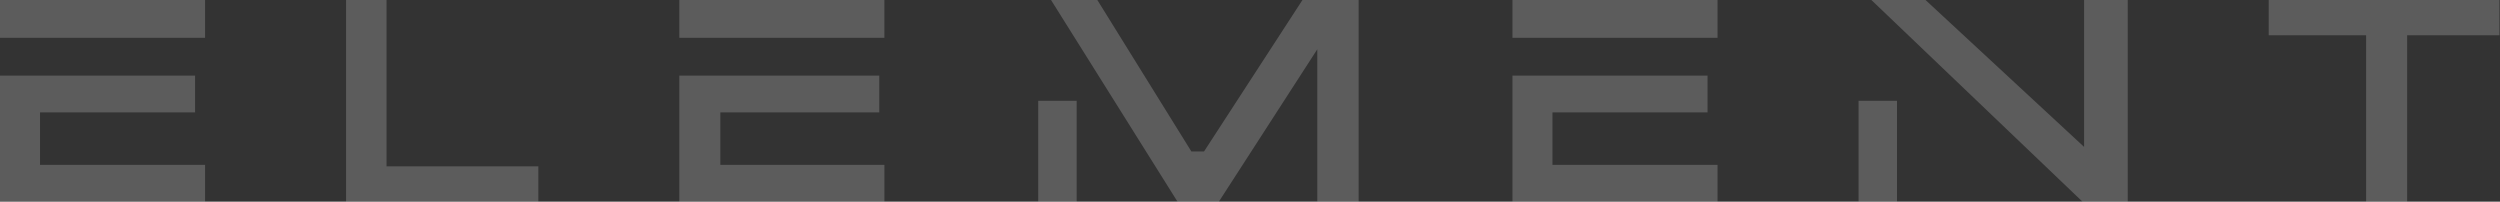 <?xml version="1.0" encoding="UTF-8"?> <svg xmlns="http://www.w3.org/2000/svg" width="4289" height="346" viewBox="0 0 4289 346" fill="none"><rect x="0" y="0" width="4289" height="346" fill="#333333" stroke="none"/><path fill-rule="evenodd" clip-rule="evenodd" d="M334.676 192.779V129.722H0V345.928H351.837V282.875H68.646V192.779H334.676Z" fill="white" fill-opacity="0.2"></path><path fill-rule="evenodd" clip-rule="evenodd" d="M2594.79 345.928H2946.63V282.875H2663.43V192.779H2929.47V129.722H2594.79V345.928Z" fill="white" fill-opacity="0.2"></path><path fill-rule="evenodd" clip-rule="evenodd" d="M1165.44 345.928H1517.28V282.875H1235.82V192.779H1508.48V129.722H1165.44V345.928Z" fill="white" fill-opacity="0.2"></path><path fill-rule="evenodd" clip-rule="evenodd" d="M3892.2 60.535H4059.31V345.931H4129.69V60.535H4288.01V0H3892.2V60.535Z" fill="white" fill-opacity="0.2"></path><path fill-rule="evenodd" clip-rule="evenodd" d="M593.73 345.931H923.577V285.399H663.182V0H593.73V345.931Z" fill="white" fill-opacity="0.2"></path><path fill-rule="evenodd" clip-rule="evenodd" d="M1165.44 64.862H1517.27V0H1165.44V64.862Z" fill="white" fill-opacity="0.2"></path><path fill-rule="evenodd" clip-rule="evenodd" d="M0 64.862H351.837V0H0V64.862Z" fill="white" fill-opacity="0.2"></path><path fill-rule="evenodd" clip-rule="evenodd" d="M2594.79 64.862H2946.63V0H2594.79V64.862Z" fill="white" fill-opacity="0.2"></path><path fill-rule="evenodd" clip-rule="evenodd" d="M3188.52 345.938H3254.49V172.973H3188.52V345.938Z" fill="white" fill-opacity="0.2"></path><path fill-rule="evenodd" clip-rule="evenodd" d="M1781.17 345.938H1847.14V172.973H1781.17V345.938Z" fill="white" fill-opacity="0.2"></path><path fill-rule="evenodd" clip-rule="evenodd" d="M1803.15 0L2020.1 345.931H2091.1L2259.95 84.58V345.931H2330.9V0H2234.49L2065.62 259.846H2043.92L1882.6 0H1803.15Z" fill="white" fill-opacity="0.2"></path><path fill-rule="evenodd" clip-rule="evenodd" d="M3210.52 0H3303.41L3575.48 252.043V0H3650.32V345.931H3572.65L3210.52 0Z" fill="white" fill-opacity="0.2"></path></svg> 